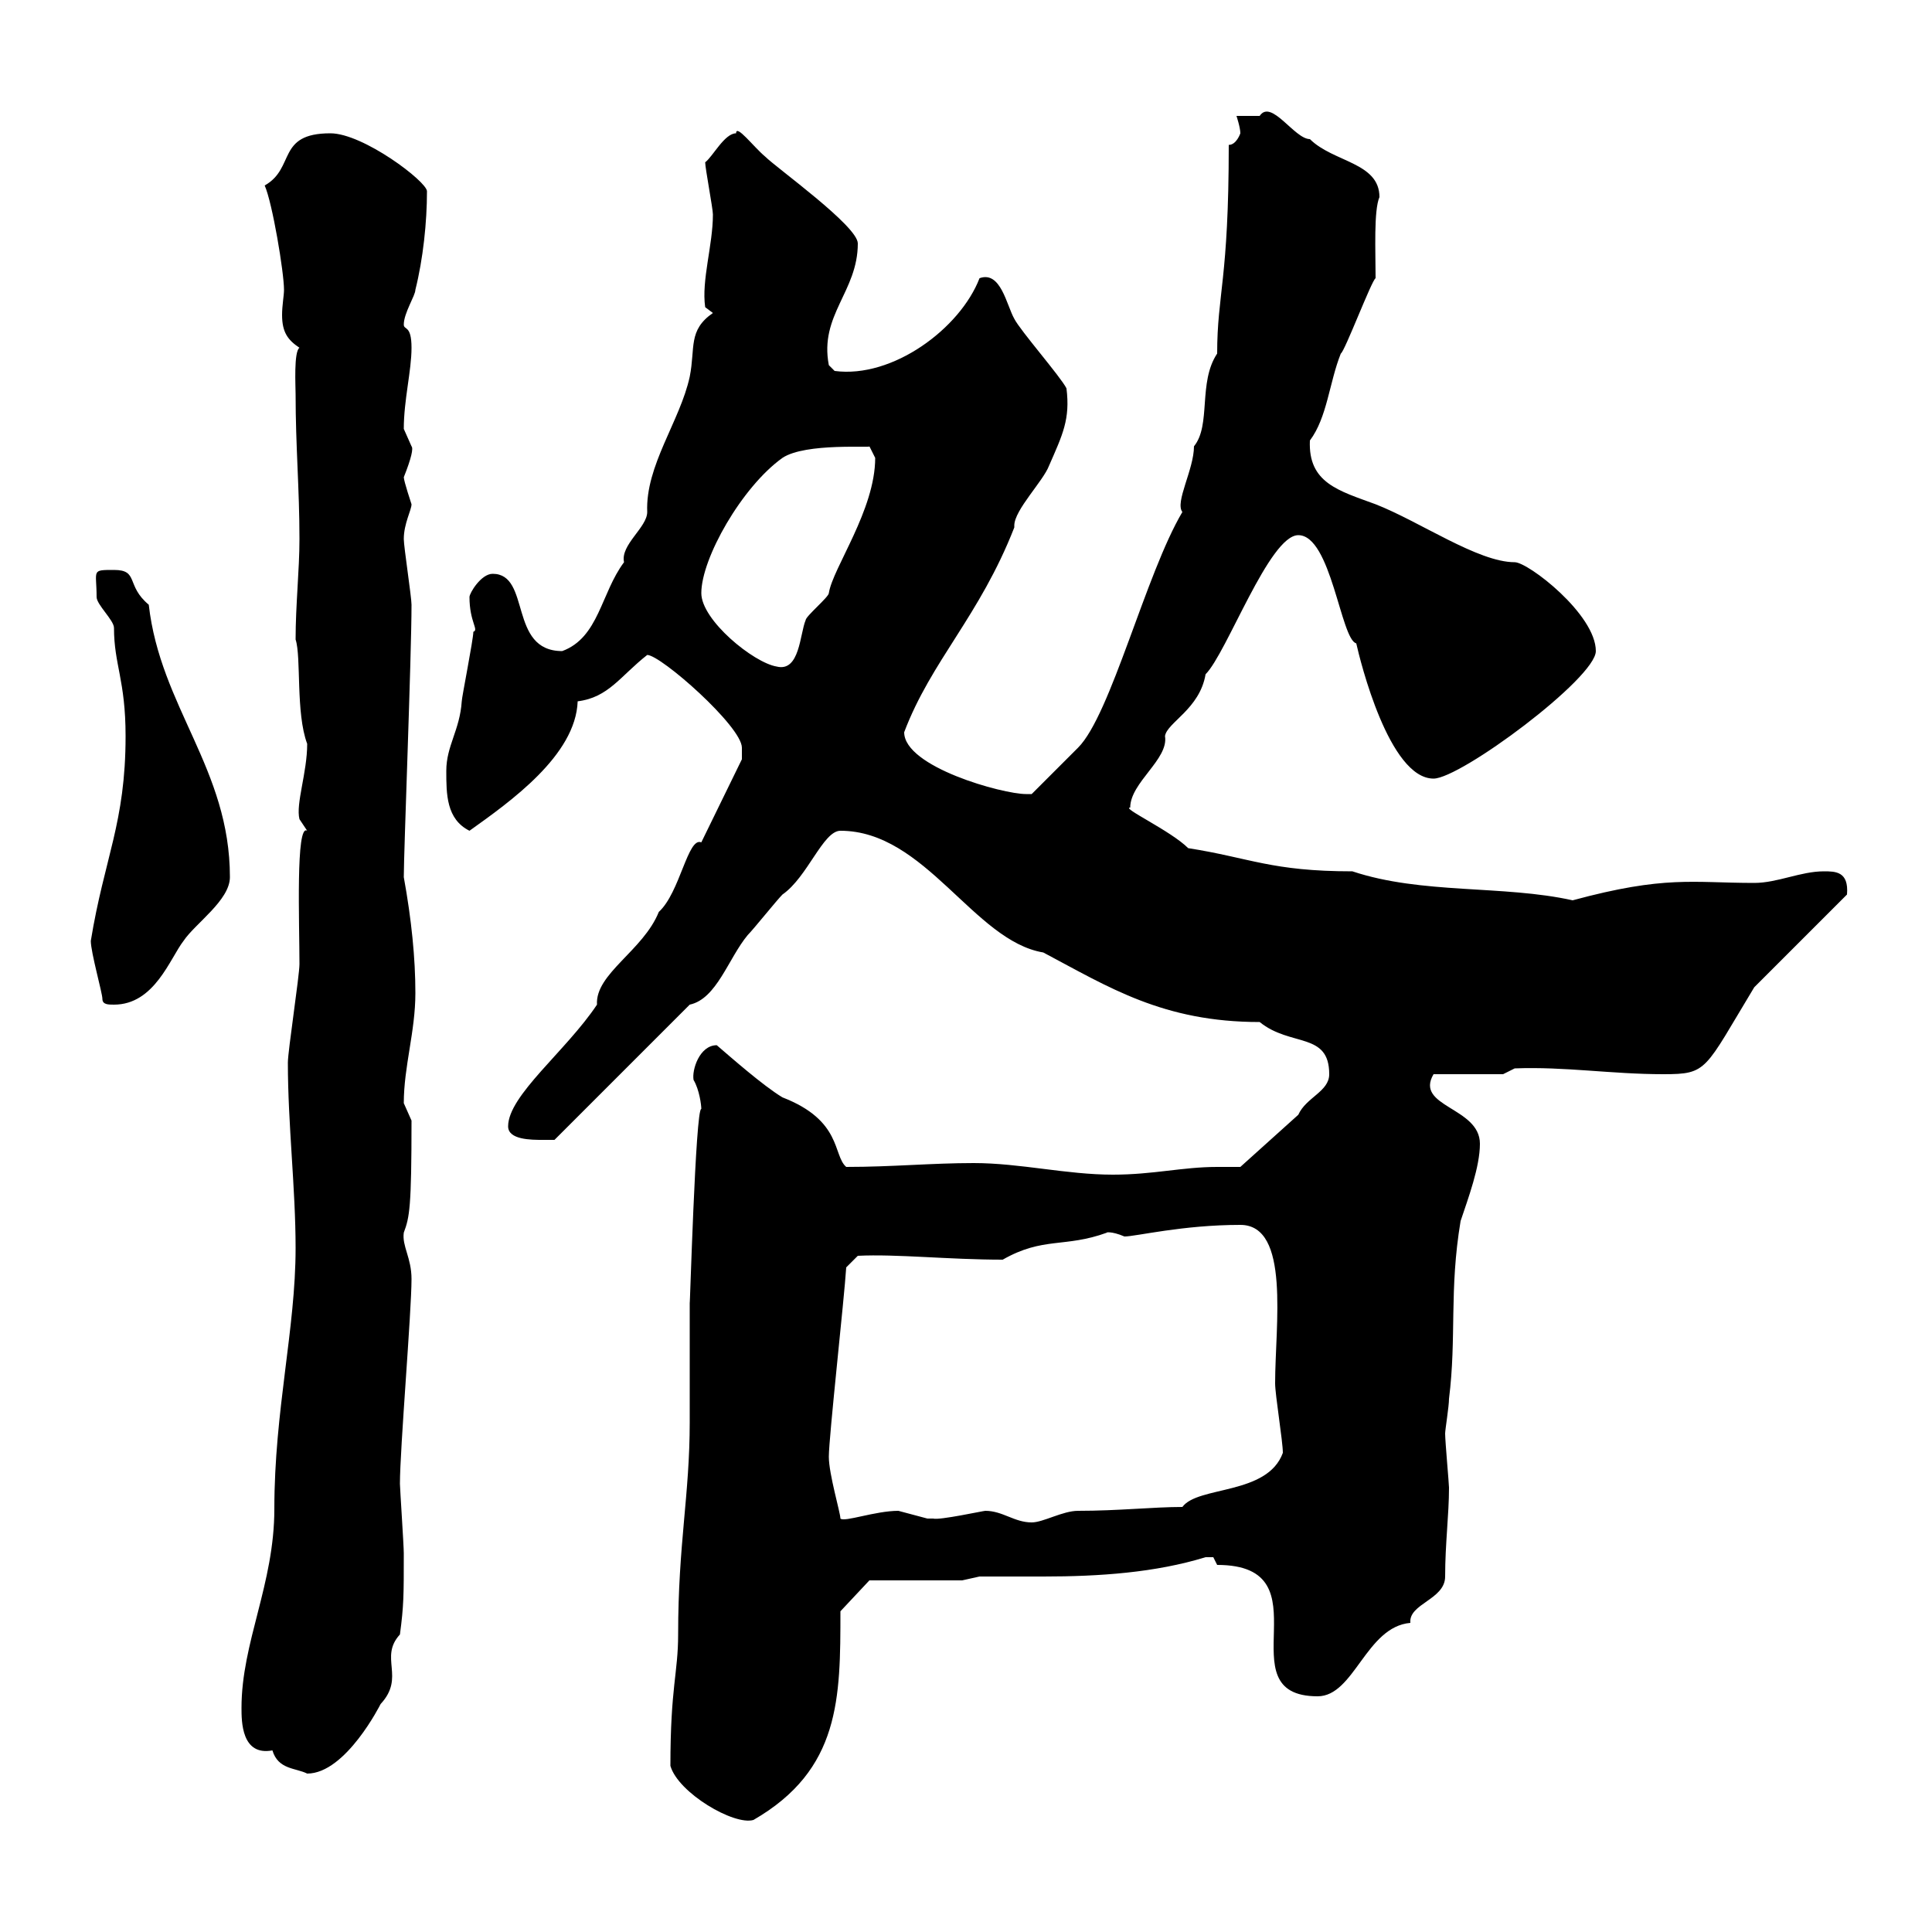 <svg xmlns="http://www.w3.org/2000/svg" xmlns:xlink="http://www.w3.org/1999/xlink" width="300" height="300"><path d="M104.10 274.20C105.30 278.40 114 283.50 117 282.60C130.50 274.80 130.50 263.70 130.50 250.20L135 245.40L149.40 245.40L152.10 244.80C155.40 244.80 159 244.80 162 244.80C170.70 244.80 179.40 244.20 187.20 241.80C187.20 241.80 187.20 241.80 188.40 241.80C188.40 241.80 189 243 189 243C206.40 243 189.90 263.40 204.60 263.40C210.30 263.40 212.10 252.60 219 252C218.70 249 224.40 248.40 224.40 244.80C224.40 239.70 225 235.20 225 231C225 230.40 224.40 223.80 224.40 222.60C224.40 222 225 218.40 225 217.20C226.20 207.60 225 200.40 226.80 189.60C228 186 229.80 181.20 229.80 177.60C229.80 171.90 219.60 171.90 222.60 166.80L233.40 166.80L235.20 165.90C243 165.60 250.20 166.80 258.30 166.80C265.20 166.80 264.60 166.20 272.40 153.30L286.80 138.90C287.10 135.30 285 135.30 283.20 135.30C279.60 135.30 276 137.10 272.40 137.10C262.80 137.10 258.60 135.90 244.20 139.80C233.40 137.40 220.80 138.90 210 135.30C197.40 135.30 194.10 133.20 184.50 131.70C181.80 129 174 125.40 175.50 125.40C175.50 121.50 181.50 117.90 180.90 114.30C181.20 112.20 186.30 110.10 187.20 104.70C190.50 101.40 197.10 83.10 201.60 83.10C206.70 83.10 208.20 99.30 210.60 99.90C211.20 102.60 215.70 120.90 222.60 120.90C226.80 120.90 247.80 105.30 247.80 101.10C247.80 95.40 237.30 87.30 235.20 87.30C229.50 87.30 220.50 81 213.60 78.30C207.90 76.20 203.10 75 203.40 68.40C206.10 64.80 206.40 59.40 208.20 54.90C208.80 54.60 213 43.50 213.60 43.20C213.60 39 213.30 32.70 214.20 30.60C214.20 25.20 207 25.20 203.40 21.60C201 21.60 197.40 15.30 195.60 18C194.40 18 192.60 18 192 18C192 18 192.60 19.80 192.60 20.70C192.60 20.70 192 22.50 190.80 22.50C190.80 43.50 189 45.60 189 54.90C186 59.40 188.10 66 185.40 69.30C185.40 72.90 182.40 78 183.60 79.50C177.90 89.10 172.50 111 167.40 116.10L160.20 123.30C160.20 123.30 159.30 123.30 159.30 123.30C155.70 123.30 140.40 119.10 140.40 113.70C144.60 102.60 152.10 95.70 157.50 81.90C157.50 81.90 157.50 81.60 157.50 81.60C157.50 79.20 162 74.70 162.90 72.30C165 67.50 166.20 65.10 165.60 60.30C164.70 58.50 158.40 51.30 157.50 49.50C156.30 47.40 155.40 42 152.10 43.20C149.10 51 138.60 58.80 129.60 57.60L128.70 56.70C127.20 48.90 133.20 45.30 133.20 37.80C133.20 35.10 120.60 26.10 118.80 24.30C117 22.80 114.30 19.20 114.30 20.70C112.50 20.70 110.70 24.30 109.50 25.20C109.50 26.10 110.70 32.40 110.70 33.30C110.70 38.10 108.90 43.50 109.50 47.70L110.70 48.60C106.80 51.30 108 54 107.10 58.50C105.60 65.40 100.20 72.30 100.50 79.50C100.50 81.90 96.30 84.60 96.90 87.30C93.30 92.10 93 99 87.30 101.10C78.90 101.10 82.50 89.10 76.50 89.10C74.70 89.10 72.90 92.10 72.90 92.70C72.90 96.60 74.40 97.80 73.50 98.10C73.50 99.30 71.70 108.30 71.70 108.90C71.40 113.40 69.30 115.80 69.30 119.70C69.30 123.30 69.30 127.20 72.90 129C79.20 124.50 89.40 117.30 89.70 108.90C94.50 108.30 96.30 105 100.50 101.70C102.60 101.70 115.20 112.80 115.20 116.10C115.20 117 115.20 117.60 115.20 117.90L108.90 130.80C106.80 129.90 105.60 138.60 102.30 141.60C99.90 147.60 92.40 151.20 92.70 156C87.90 163.20 78.90 170.10 78.90 174.90C78.90 177 82.50 177 84.30 177C84.30 177 86.10 177 86.10 177L107.10 156C111.30 155.10 113.10 148.80 116.10 145.20C117 144.30 120.60 139.80 121.50 138.90C125.40 136.20 127.80 129 130.50 129C143.70 129 151.20 146.10 162 147.90C172.20 153.30 180.60 158.70 195.60 158.70C200.40 162.60 206.40 160.20 206.40 166.80C206.40 169.50 202.80 170.40 201.60 173.10L192.60 181.20C191.70 181.20 190.20 181.20 189 181.20C183.60 181.20 179.10 182.40 172.80 182.40C165.60 182.40 158.40 180.60 151.20 180.60C144.60 180.60 138.60 181.20 131.40 181.20C129.30 179.40 130.80 174 121.50 170.40C118.50 168.60 113.40 164.10 111.30 162.30C108.60 162.30 107.40 166.20 107.70 167.70C108.60 169.20 108.90 171.60 108.90 172.20C108 171.90 107.10 204.30 107.10 202.20C107.10 204 107.10 219 107.10 220.80C107.10 232.20 105.30 239.70 105.30 253.80C105.30 259.80 104.10 261.90 104.10 274.20ZM37.50 265.20C37.50 267.30 37.50 272.70 42.30 271.80C43.20 274.80 45.90 274.50 47.70 275.40C53.70 275.40 59.10 264.60 59.10 264.60C63 260.40 58.80 257.40 62.10 253.80C62.70 249.30 62.70 247.80 62.70 241.20C62.70 240 62.10 231 62.10 230.40C62.10 225 63.90 203.70 63.90 198.60C63.90 195.30 62.40 193.50 62.70 191.40C63.60 189 63.90 187.50 63.90 174C63.90 174 62.70 171.30 62.70 171.30C62.70 165.60 64.50 160.20 64.50 154.20C64.50 148.80 63.90 142.80 62.70 136.20C62.70 132.30 63.90 101.70 63.90 93.90C63.90 92.70 62.70 84.90 62.70 83.70C62.70 81.30 63.90 79.20 63.90 78.30C63.90 78.30 62.70 74.70 62.70 74.10C63.90 71.10 64.20 69.60 63.90 69.30C63.90 69.30 62.70 66.60 62.70 66.60C62.70 62.10 63.90 57.60 63.90 54C63.90 50.40 62.70 51.30 62.70 50.40C62.70 48.60 64.50 45.90 64.50 45C65.70 40.20 66.30 34.50 66.30 29.70C66.30 28.20 56.40 20.70 51.30 20.70C42.90 20.70 45.90 26.10 41.10 28.80C42.30 31.50 44.10 42.30 44.10 45C44.10 45.90 43.80 47.40 43.80 48.90C43.80 51.60 44.70 52.80 46.50 54C45.60 54.60 45.90 60 45.90 61.20C45.90 69.30 46.50 75.90 46.50 83.70C46.50 88.50 45.90 93.90 45.90 99.30C46.80 102 45.90 110.70 47.70 115.50C47.70 120 45.90 124.80 46.50 127.20C46.50 127.20 47.70 129 47.70 129C45.90 127.80 46.50 143.40 46.50 149.70C46.50 151.50 44.70 163.20 44.70 165C44.70 174.60 45.90 184.50 45.90 193.80C45.90 206.40 42.60 219 42.60 234.30C42.60 246 37.50 255 37.50 265.20ZM153 234.60C152.70 234.60 145.80 236.10 144.90 235.80C144.90 235.80 144 235.80 144 235.80C144 235.80 139.50 234.60 139.50 234.60C135.90 234.60 131.10 236.40 130.50 235.80C130.50 234.90 128.70 228.90 128.70 226.20C128.70 223.20 131.10 201.60 131.40 196.80L133.20 195C139.20 194.70 147.30 195.60 155.70 195.60C162 192 165.30 193.80 171.90 191.40C171.60 191.40 172.50 191.10 174.60 192C176.40 192 183.60 190.20 192.60 190.20C200.40 190.20 198 205.80 198 214.80C198 216.60 199.20 223.80 199.20 225.60C196.80 232.20 186 230.70 183.60 234C179.10 234 173.70 234.60 167.40 234.60C165 234.60 162 236.40 160.20 236.40C157.50 236.40 155.70 234.60 153 234.60ZM15.90 155.10C15.90 156 16.80 156 17.70 156C24 156 26.40 148.80 28.50 146.10C30.30 143.40 35.70 139.80 35.70 136.20C35.70 119.40 24.90 109.80 23.10 93.90C19.50 90.90 21.60 88.50 17.70 88.50C14.10 88.50 15 88.50 15 92.70C15 93.90 17.70 96.30 17.70 97.50C17.70 103.20 19.50 105.60 19.50 114.30C19.50 127.80 16.20 133.20 14.10 146.10C14.10 147.90 15.90 154.20 15.90 155.10ZM108.90 92.10C108.90 86.70 115.20 75.60 121.50 71.10C125.10 68.70 135.60 69.60 135 69.30C135 69.30 135.90 71.10 135.90 71.10C135.90 79.20 129.30 88.20 128.70 92.10C128.70 92.70 125.10 95.70 125.10 96.30C124.20 98.40 124.20 104.40 120.60 103.50C117 102.90 108.90 96.30 108.90 92.10Z"/></svg>